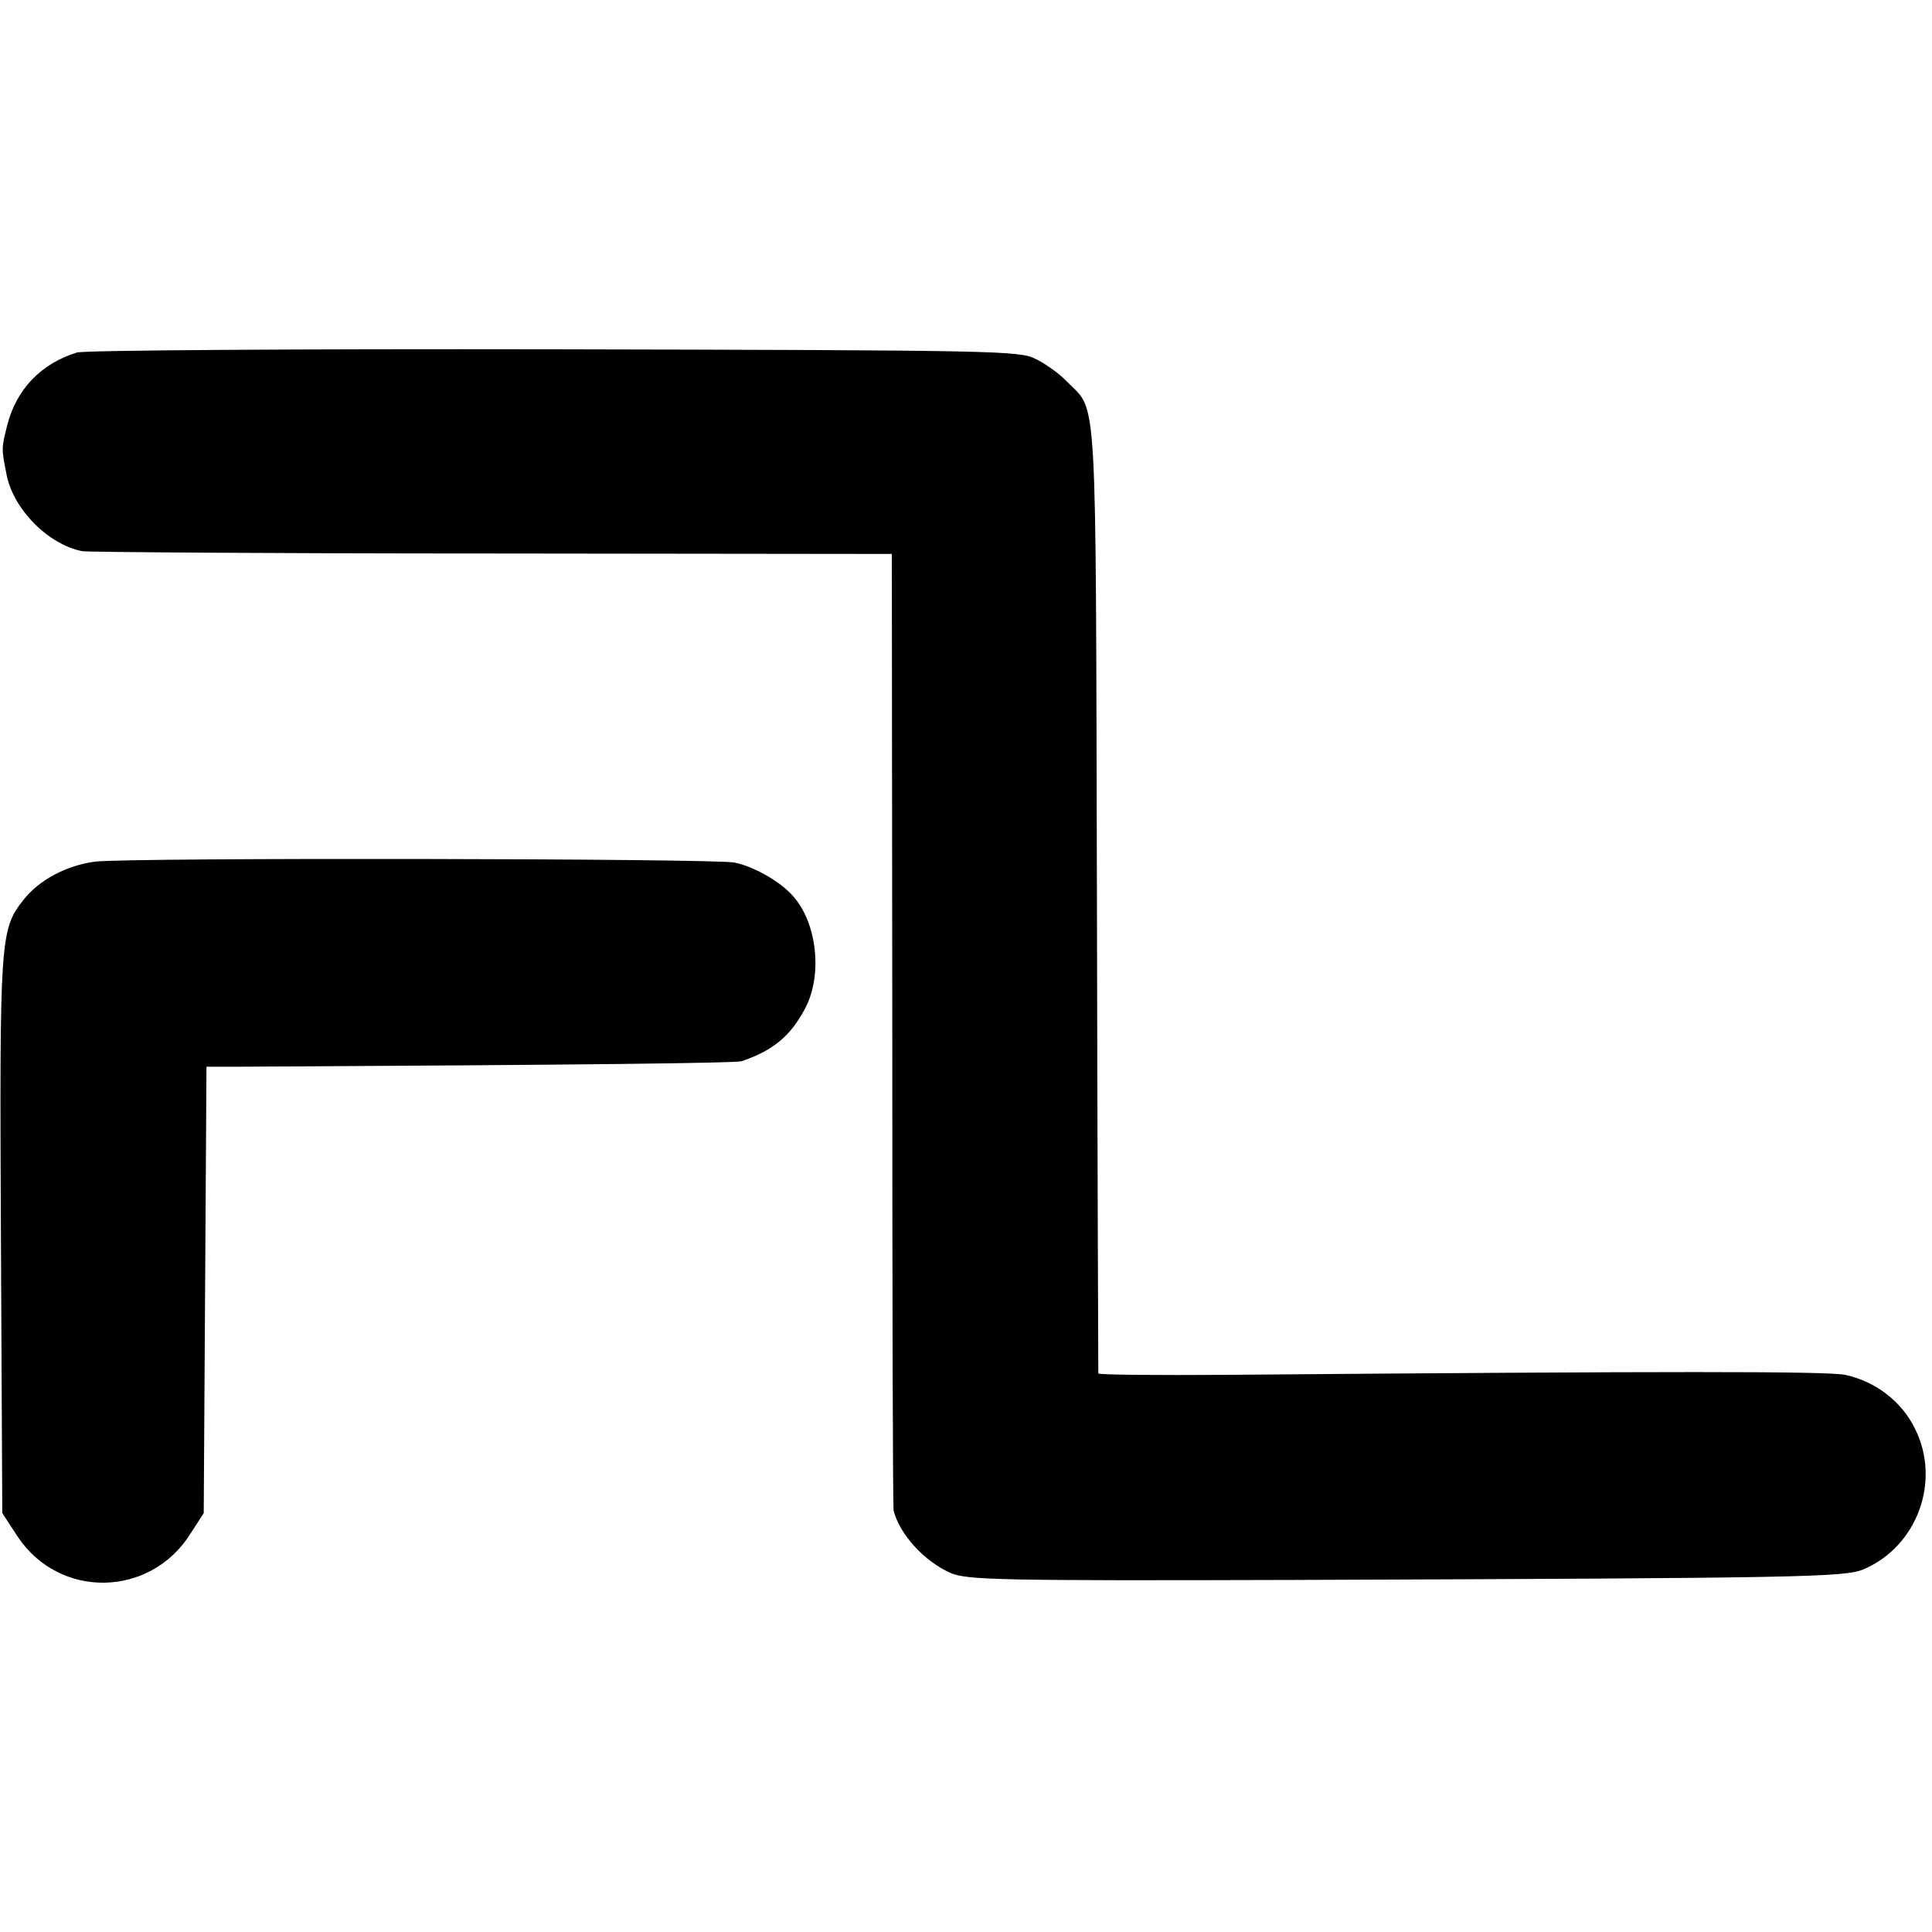 <?xml version="1.0" standalone="no"?>
<!DOCTYPE svg PUBLIC "-//W3C//DTD SVG 20010904//EN"
 "http://www.w3.org/TR/2001/REC-SVG-20010904/DTD/svg10.dtd">
<svg version="1.0" xmlns="http://www.w3.org/2000/svg"
 width="422pt" height="422pt" viewBox="0 0 422 422"
 preserveAspectRatio="xMidYMid meet">
<g transform="translate(0,422) scale(0.1,-0.1)"
fill="#000000" stroke="none">
<path d="M168 3450 c-78 -24 -132 -80 -152 -158 -13 -52 -13 -51 -2 -107 14
-77 92 -155 166 -169 14 -2 417 -5 897 -5 l871 -1 1 -1037 c0 -571 1 -1045 3
-1053 13 -51 67 -111 125 -136 35 -15 104 -17 753 -15 1108 4 1199 6 1240 23
118 50 170 193 113 307 -29 60 -87 104 -153 118 -40 8 -385 8 -1348 0 -155 -1
-282 0 -283 3 0 3 -2 469 -3 1035 -3 1136 2 1063 -65 1131 -17 18 -48 40 -69
50 -35 18 -85 19 -1052 21 -558 1 -1027 -2 -1042 -7z"/>
<path d="M208 2338 c-62 -8 -123 -40 -157 -84 -51 -64 -52 -86 -49 -735 l3
-604 34 -52 c91 -136 289 -133 377 7 l29 45 3 488 3 487 72 0 c766 4 1085 8
1097 12 70 24 108 56 140 118 37 73 24 185 -28 243 -28 32 -87 65 -128 73 -50
9 -1322 11 -1396 2z"/>
</g>
</svg>
